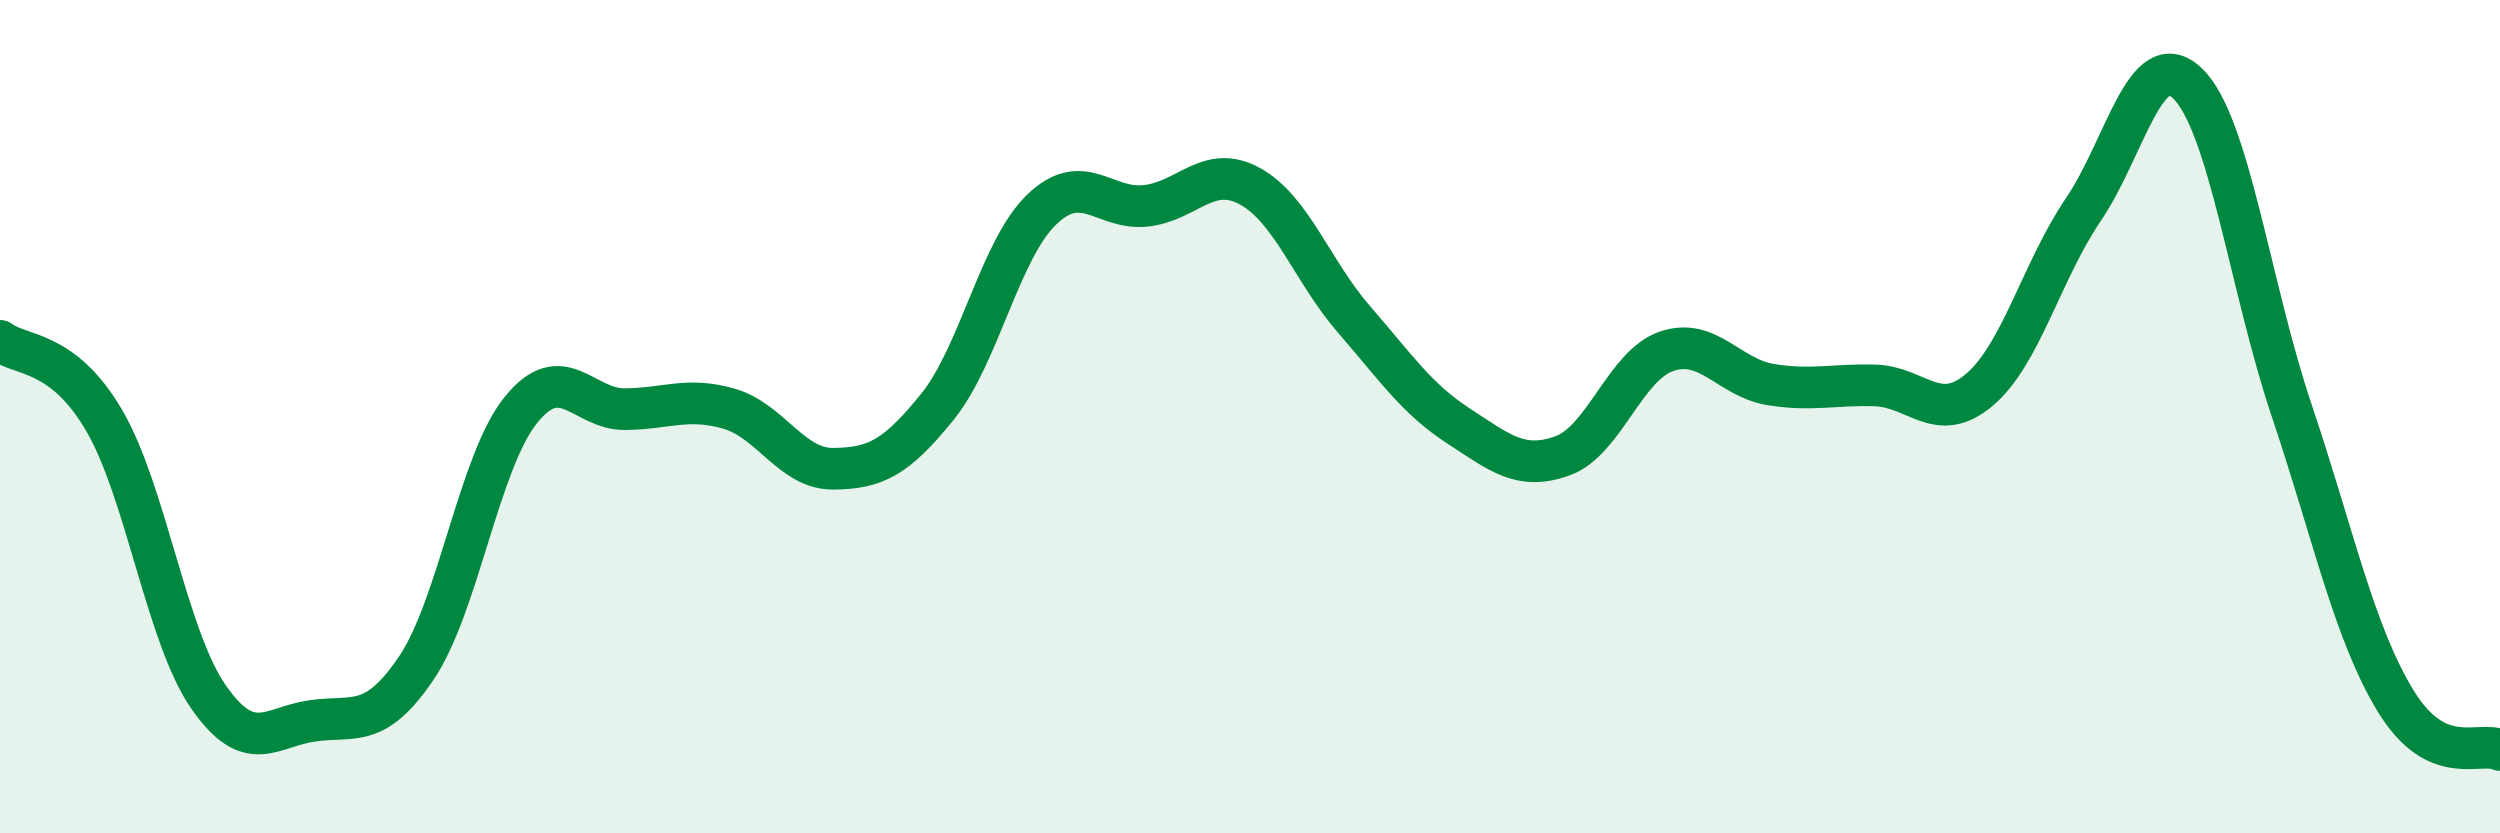 
    <svg width="60" height="20" viewBox="0 0 60 20" xmlns="http://www.w3.org/2000/svg">
      <path
        d="M 0,8.18 C 0.5,8.56 1.5,8.38 2.5,10.09 C 3.5,11.8 4,15.28 5,16.72 C 6,18.16 6.5,17.44 7.5,17.3 C 8.5,17.16 9,17.51 10,16.02 C 11,14.53 11.5,11.08 12.5,9.84 C 13.5,8.6 14,9.83 15,9.82 C 16,9.81 16.5,9.52 17.5,9.81 C 18.5,10.1 19,11.26 20,11.25 C 21,11.24 21.5,11 22.5,9.76 C 23.5,8.52 24,5.99 25,5.03 C 26,4.07 26.5,5.05 27.5,4.94 C 28.5,4.83 29,3.92 30,4.47 C 31,5.02 31.5,6.52 32.5,7.67 C 33.5,8.82 34,9.57 35,10.22 C 36,10.87 36.5,11.3 37.5,10.94 C 38.5,10.58 39,8.77 40,8.43 C 41,8.09 41.5,9.07 42.5,9.23 C 43.5,9.39 44,9.22 45,9.25 C 46,9.28 46.5,10.2 47.5,9.36 C 48.5,8.52 49,6.5 50,5.03 C 51,3.56 51.5,1.04 52.5,2 C 53.5,2.96 54,6.88 55,9.85 C 56,12.82 56.5,15.2 57.5,16.83 C 58.5,18.46 59.5,17.77 60,18L60 20L0 20Z"
        fill="#008740"
        opacity="0.1"
        stroke-linecap="round"
        stroke-linejoin="round"
      />
      <path
        d="M 0,8.18 C 0.5,8.56 1.5,8.38 2.5,10.09 C 3.5,11.8 4,15.28 5,16.72 C 6,18.16 6.5,17.44 7.5,17.3 C 8.5,17.16 9,17.51 10,16.02 C 11,14.53 11.5,11.08 12.5,9.84 C 13.5,8.6 14,9.83 15,9.82 C 16,9.81 16.5,9.52 17.5,9.81 C 18.5,10.1 19,11.26 20,11.25 C 21,11.24 21.5,11 22.5,9.76 C 23.5,8.52 24,5.99 25,5.03 C 26,4.07 26.5,5.05 27.5,4.94 C 28.5,4.83 29,3.92 30,4.47 C 31,5.02 31.5,6.52 32.5,7.67 C 33.5,8.82 34,9.57 35,10.22 C 36,10.87 36.5,11.3 37.5,10.94 C 38.5,10.58 39,8.77 40,8.43 C 41,8.09 41.5,9.07 42.5,9.23 C 43.5,9.39 44,9.22 45,9.25 C 46,9.28 46.5,10.2 47.5,9.36 C 48.5,8.52 49,6.5 50,5.03 C 51,3.56 51.5,1.04 52.5,2 C 53.5,2.96 54,6.88 55,9.85 C 56,12.82 56.5,15.2 57.5,16.83 C 58.5,18.46 59.5,17.77 60,18"
        stroke="#008740"
        stroke-width="1"
        fill="none"
        stroke-linecap="round"
        stroke-linejoin="round"
      />
    </svg>
  